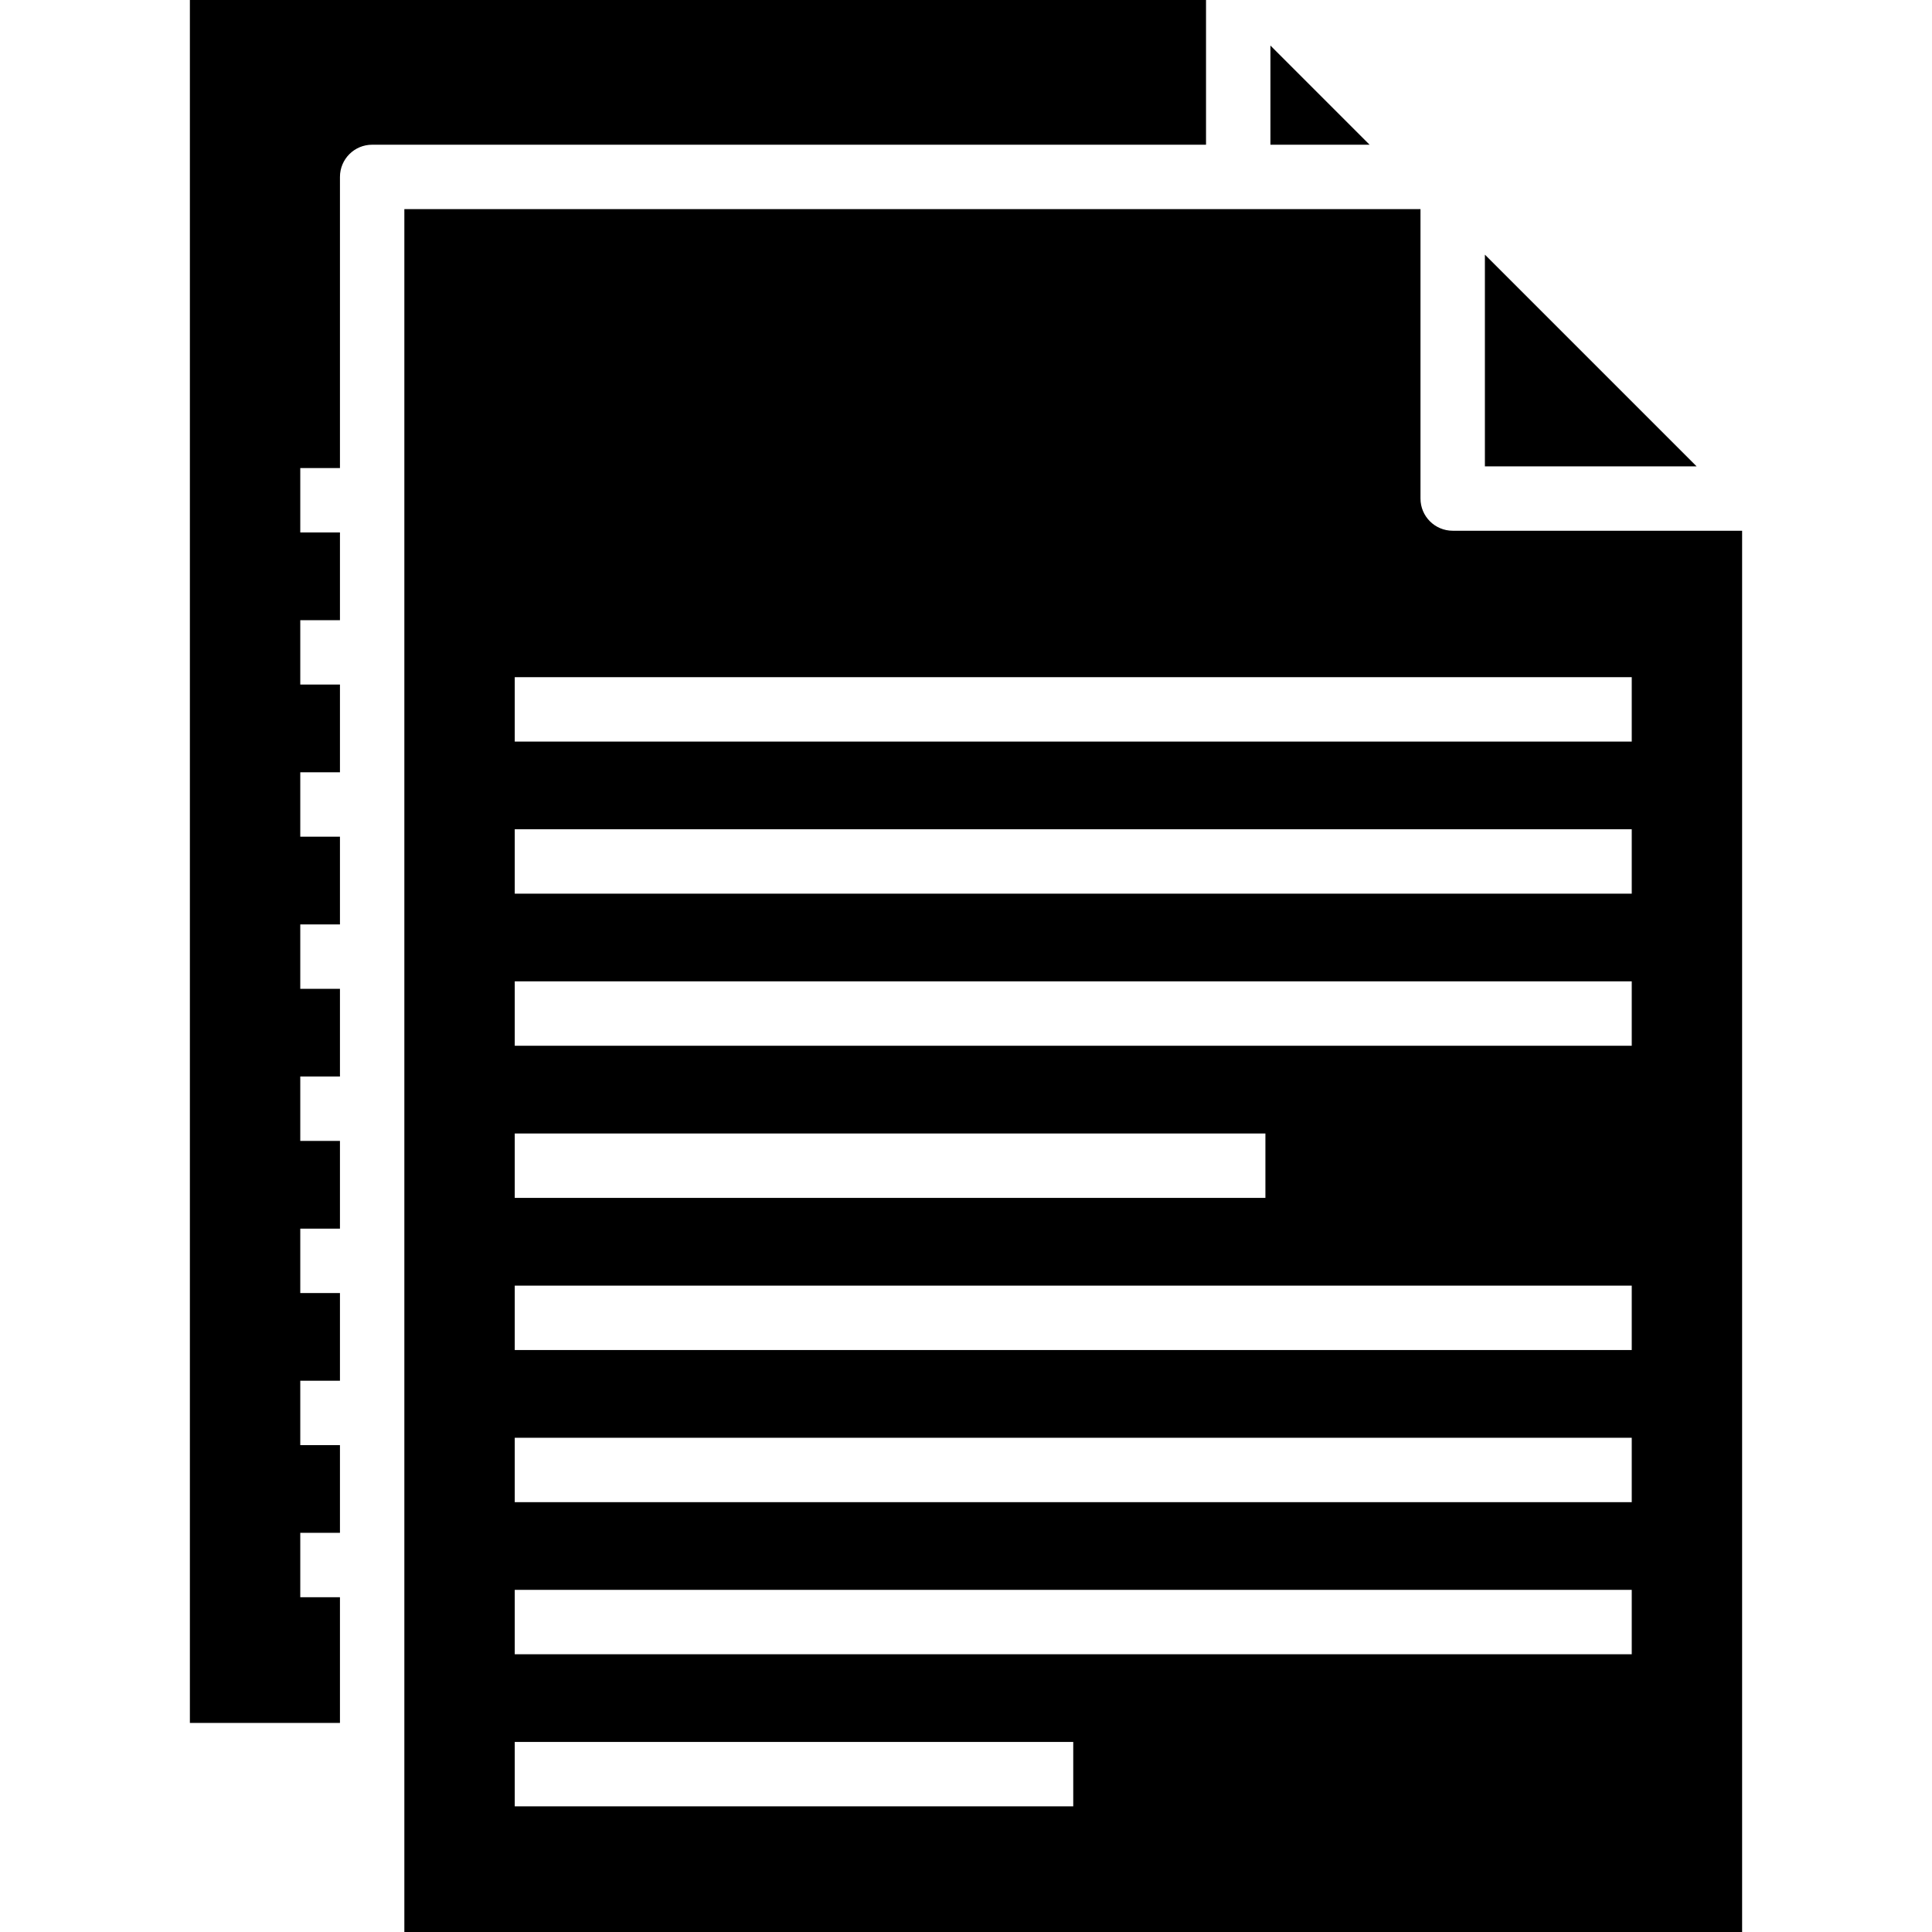<?xml version="1.0" encoding="iso-8859-1"?>
<!-- Uploaded to: SVG Repo, www.svgrepo.com, Generator: SVG Repo Mixer Tools -->
<svg fill="#000000" height="800px" width="800px" version="1.1" id="Layer_1" xmlns="http://www.w3.org/2000/svg" xmlns:xlink="http://www.w3.org/1999/xlink" 
	 viewBox="0 0 481.882 481.882" xml:space="preserve">
<g>
	<g>
		<polygon points="370.364,63.514 370.364,116.314 423.164,116.314 		"/>
	</g>
</g>
<g>
	<g>
		<path d="M47.361,0v429.734h37.431v-31.349h-9.898v-16.063h9.898v-21.874h-9.898v-16.063h9.898V322.51h-9.898v-16.063h9.898
			v-21.882h-9.898v-16.063h9.898v-21.874h-9.898v-16.063h9.898v-21.883h-9.898V192.62h9.898v-21.874h-9.898v-16.062h9.898v-21.875
			h-9.898v-16.063h9.898v-72.62c0-4.439,3.596-8.031,8.032-8.031h207.984V0H47.361z"/>
	</g>
</g>
<g>
	<g>
		<polygon points="316.87,11.359 316.87,36.094 341.603,36.094 		"/>
	</g>
</g>
<g>
	<g>
		<path d="M362.333,132.377c-4.436,0-8.032-3.592-8.032-8.032V52.157h-45.463H100.854v385.607v44.118h333.667V132.377H362.333z
			 M128.388,282.722h187.232v16.063H128.388V282.722z M267.69,450.541H128.388v-16.063H267.69V450.541z M406.992,412.604H128.388
			v-16.063h278.604V412.604z M406.992,374.667H128.388v-16.062h278.604V374.667z M406.992,336.721H128.388v-16.063h278.604V336.721z
			 M406.992,260.839H128.388v-16.063h278.604V260.839z M406.992,222.902H128.388v-16.063h278.604V222.902z M406.992,184.964H128.388
			v-16.062h278.604V184.964z"/>
	</g>
</g>
</svg>